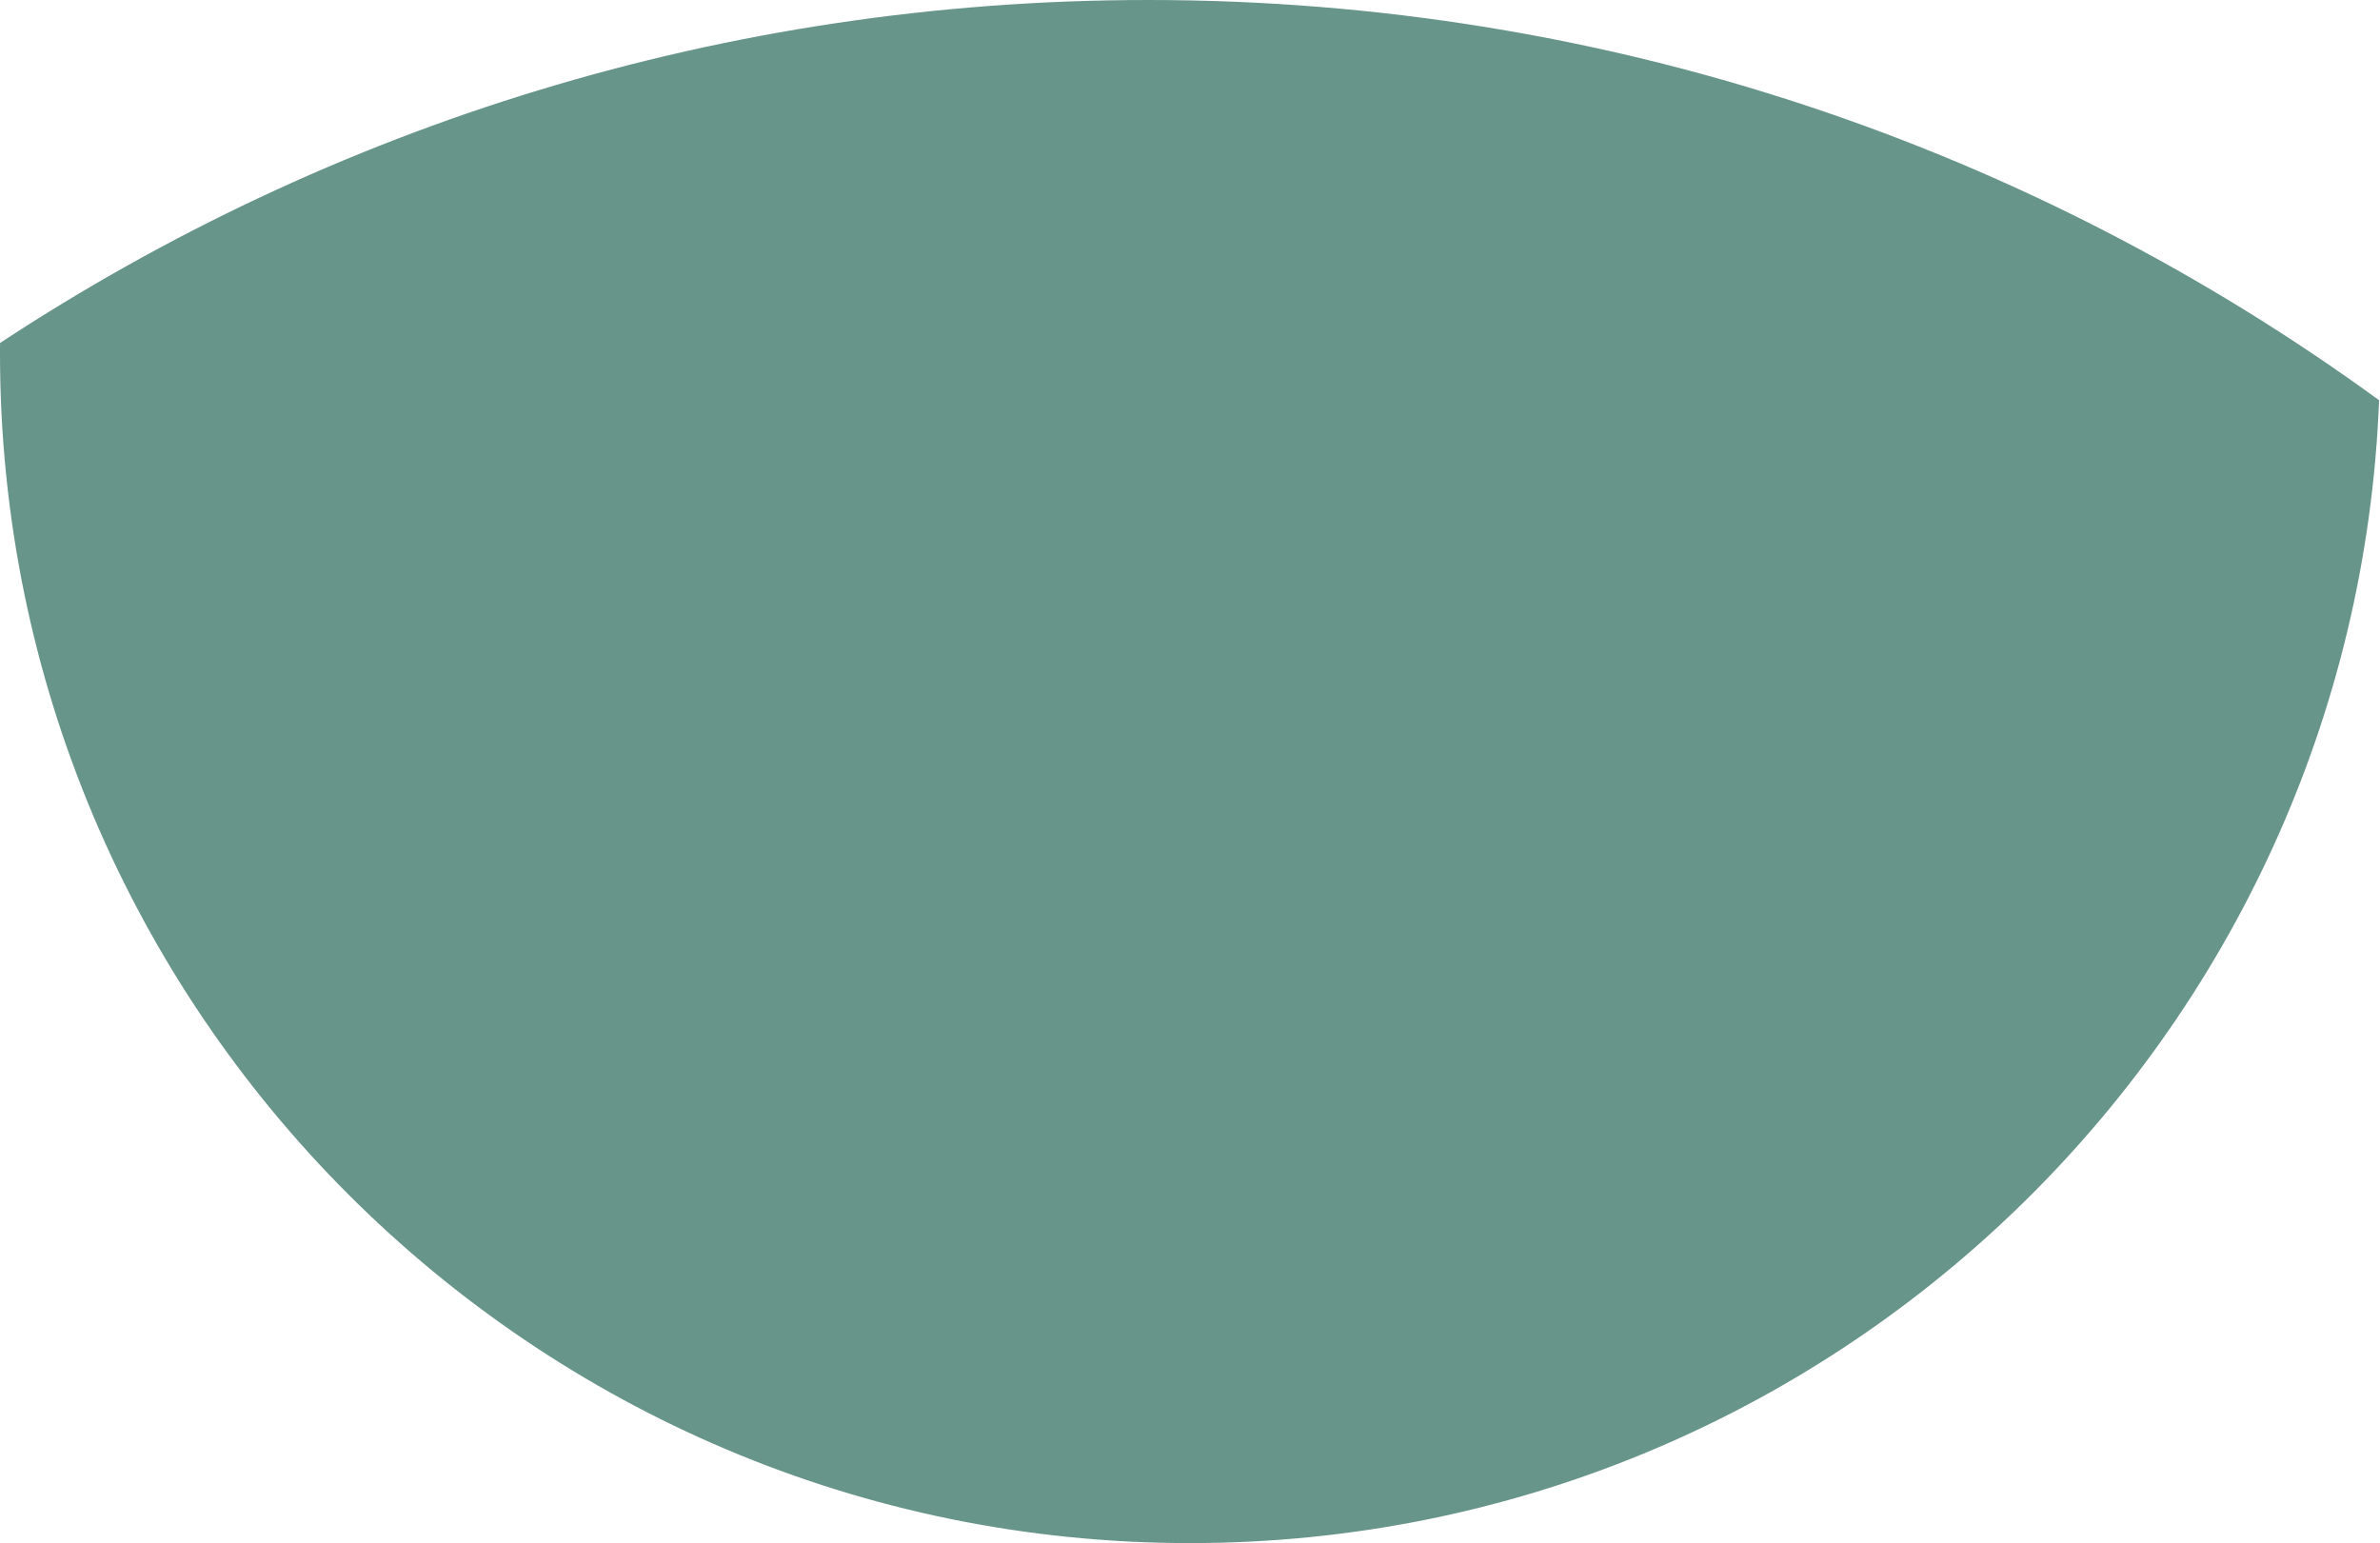 <svg xmlns="http://www.w3.org/2000/svg" width="256" height="166" viewBox="0 0 256 166" fill="none"><path fill-rule="evenodd" clip-rule="evenodd" d="M0.005 36.895C35.458 13.571 77.898 0 123.508 0C172.997 0 218.754 15.977 255.902 43.055C253.247 111.404 196.999 166 128 166C57.308 166 0 108.692 0 38C0 37.631 0.002 37.263 0.005 36.895Z" fill="#67958A"></path></svg>